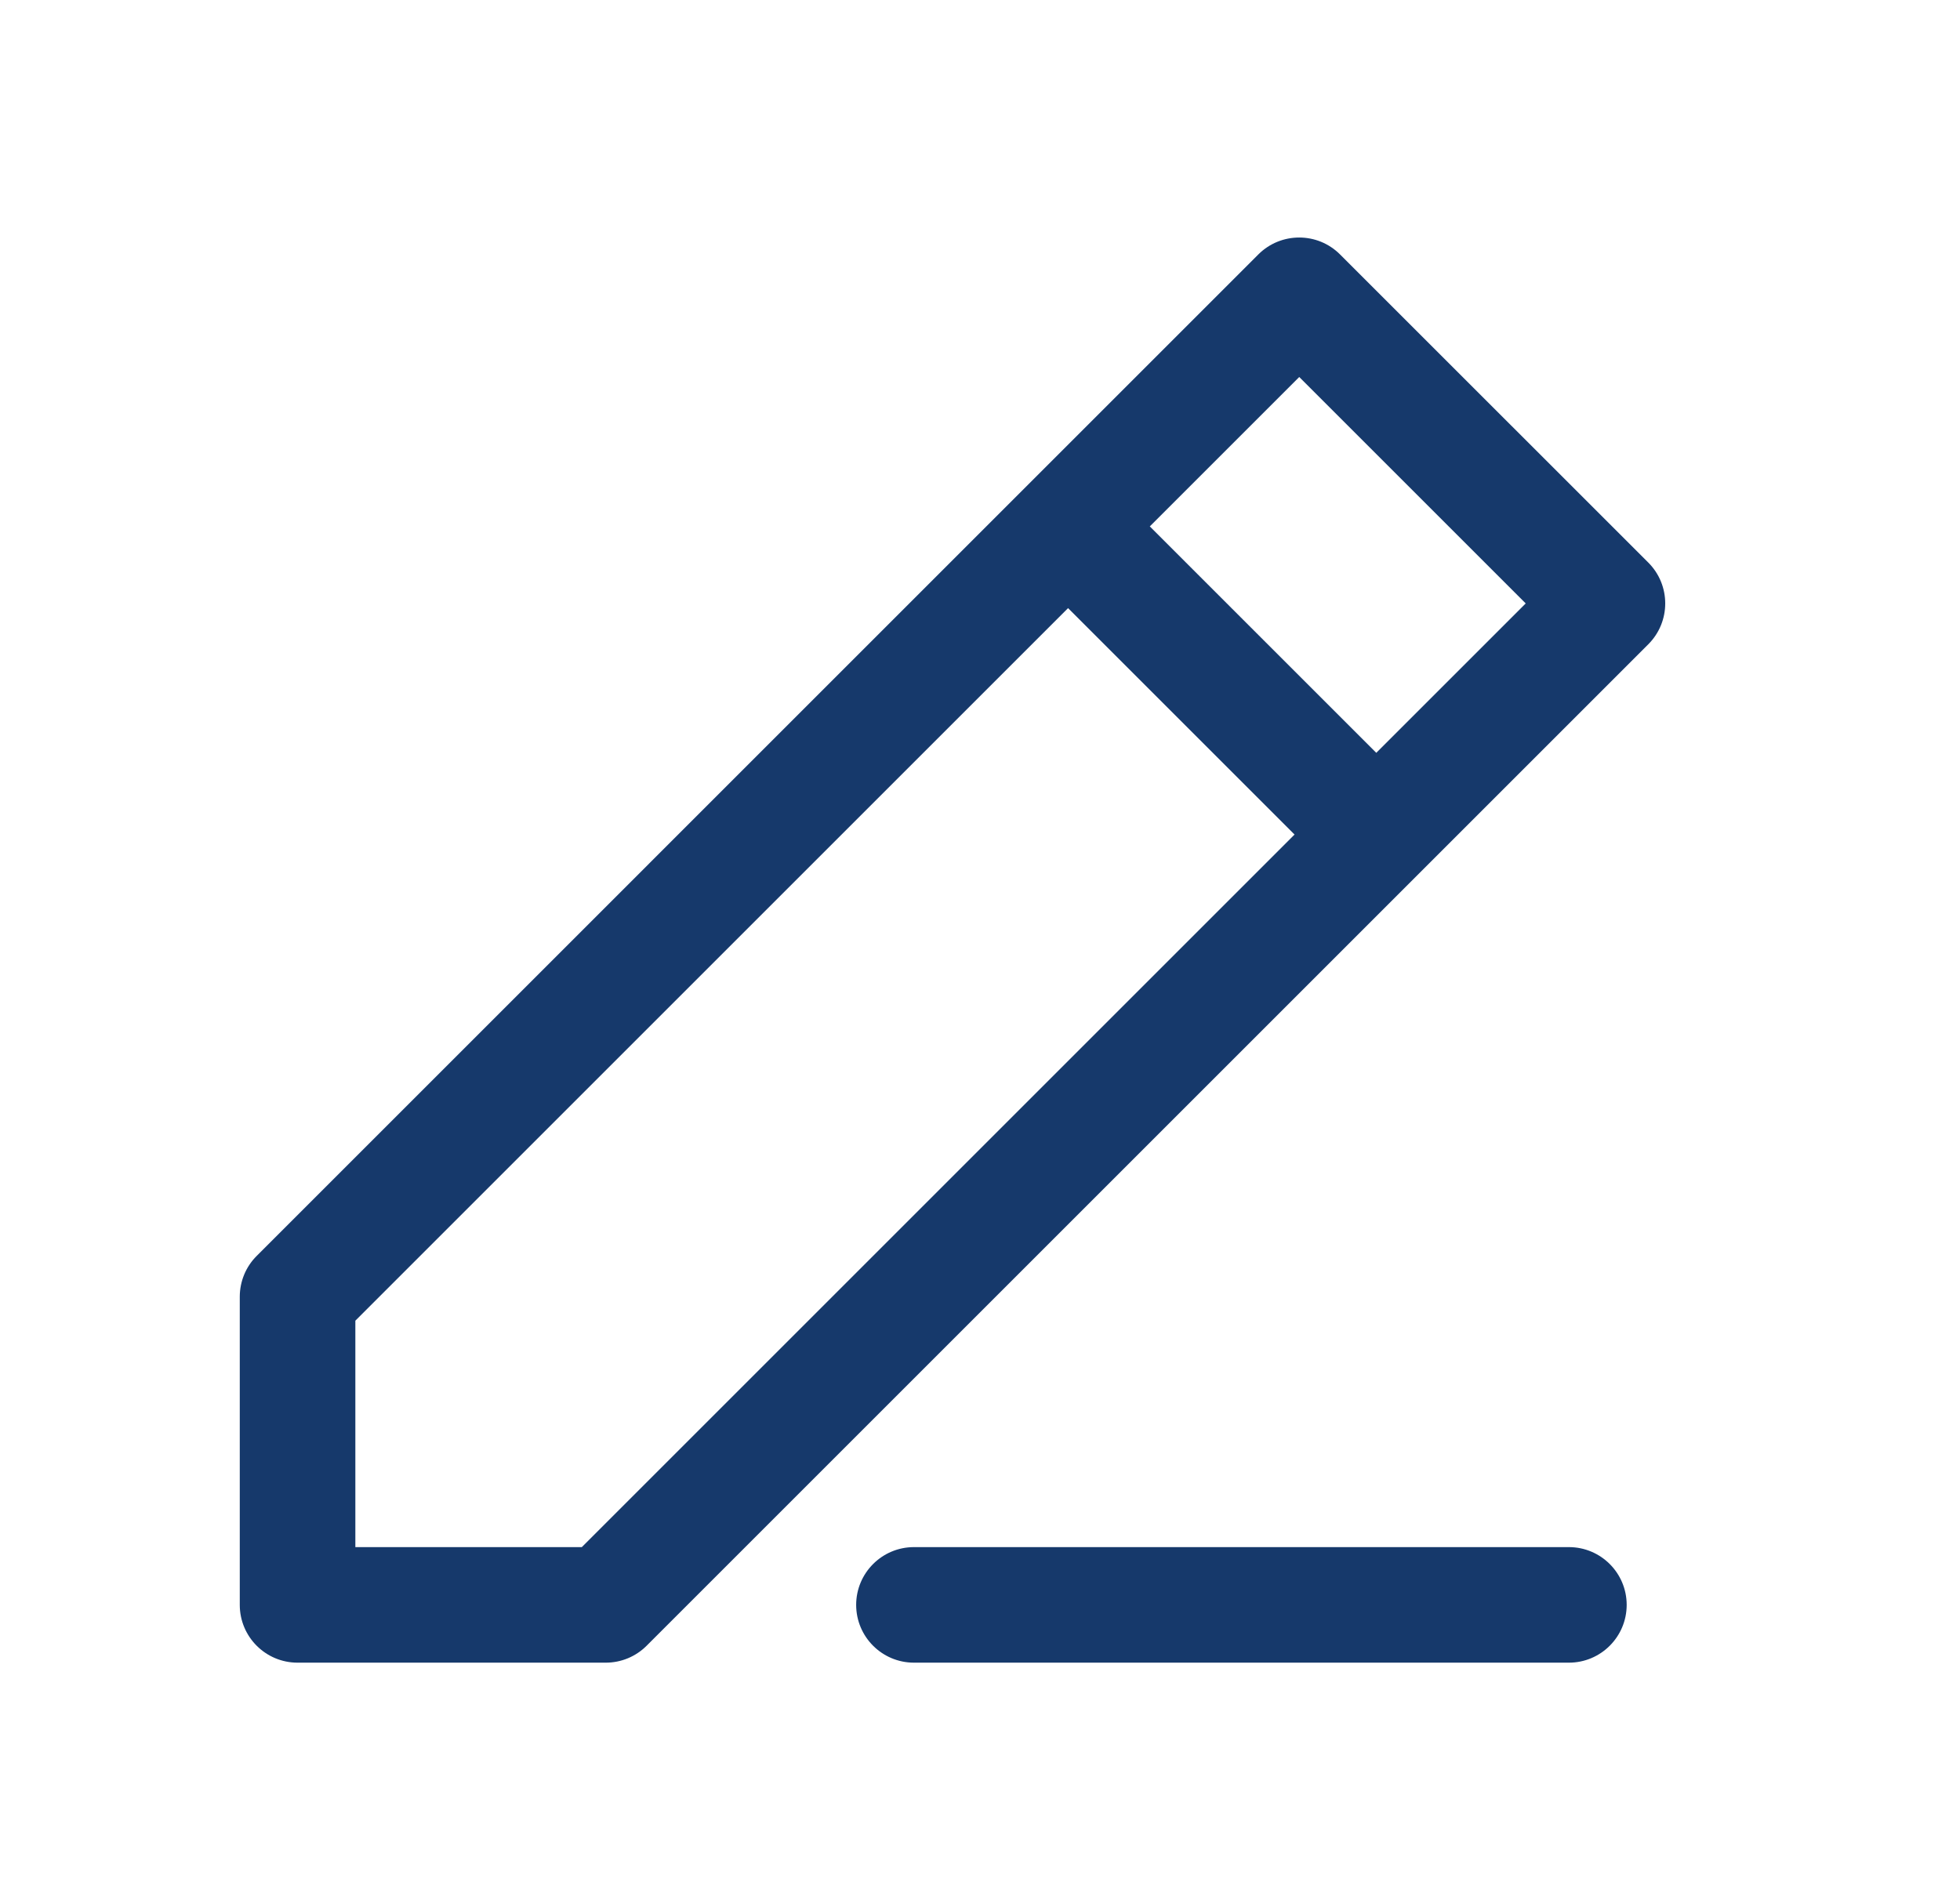 <svg width="33" height="32" viewBox="0 0 33 32" fill="none" xmlns="http://www.w3.org/2000/svg">
<path fill-rule="evenodd" clip-rule="evenodd" d="M21.186 4.285C21.566 3.905 22.183 3.905 22.562 4.285L27.752 9.474C28.132 9.854 28.132 10.47 27.752 10.85L10.887 27.715C10.704 27.898 10.457 28 10.199 28H5.01C4.472 28 4.037 27.564 4.037 27.027V21.838C4.037 21.58 4.139 21.332 4.322 21.15L21.186 4.285ZM19.359 8.865L23.172 12.678L25.688 10.162L21.875 6.349L19.359 8.865ZM21.796 14.054L17.983 10.241L5.983 22.241V26.054H9.796L21.796 14.054ZM14.415 27.027C14.415 26.49 14.851 26.054 15.388 26.054H26.415C26.952 26.054 27.388 26.49 27.388 27.027C27.388 27.564 26.952 28 26.415 28H15.388C14.851 28 14.415 27.564 14.415 27.027Z" fill="#16396B"/>
</svg>

